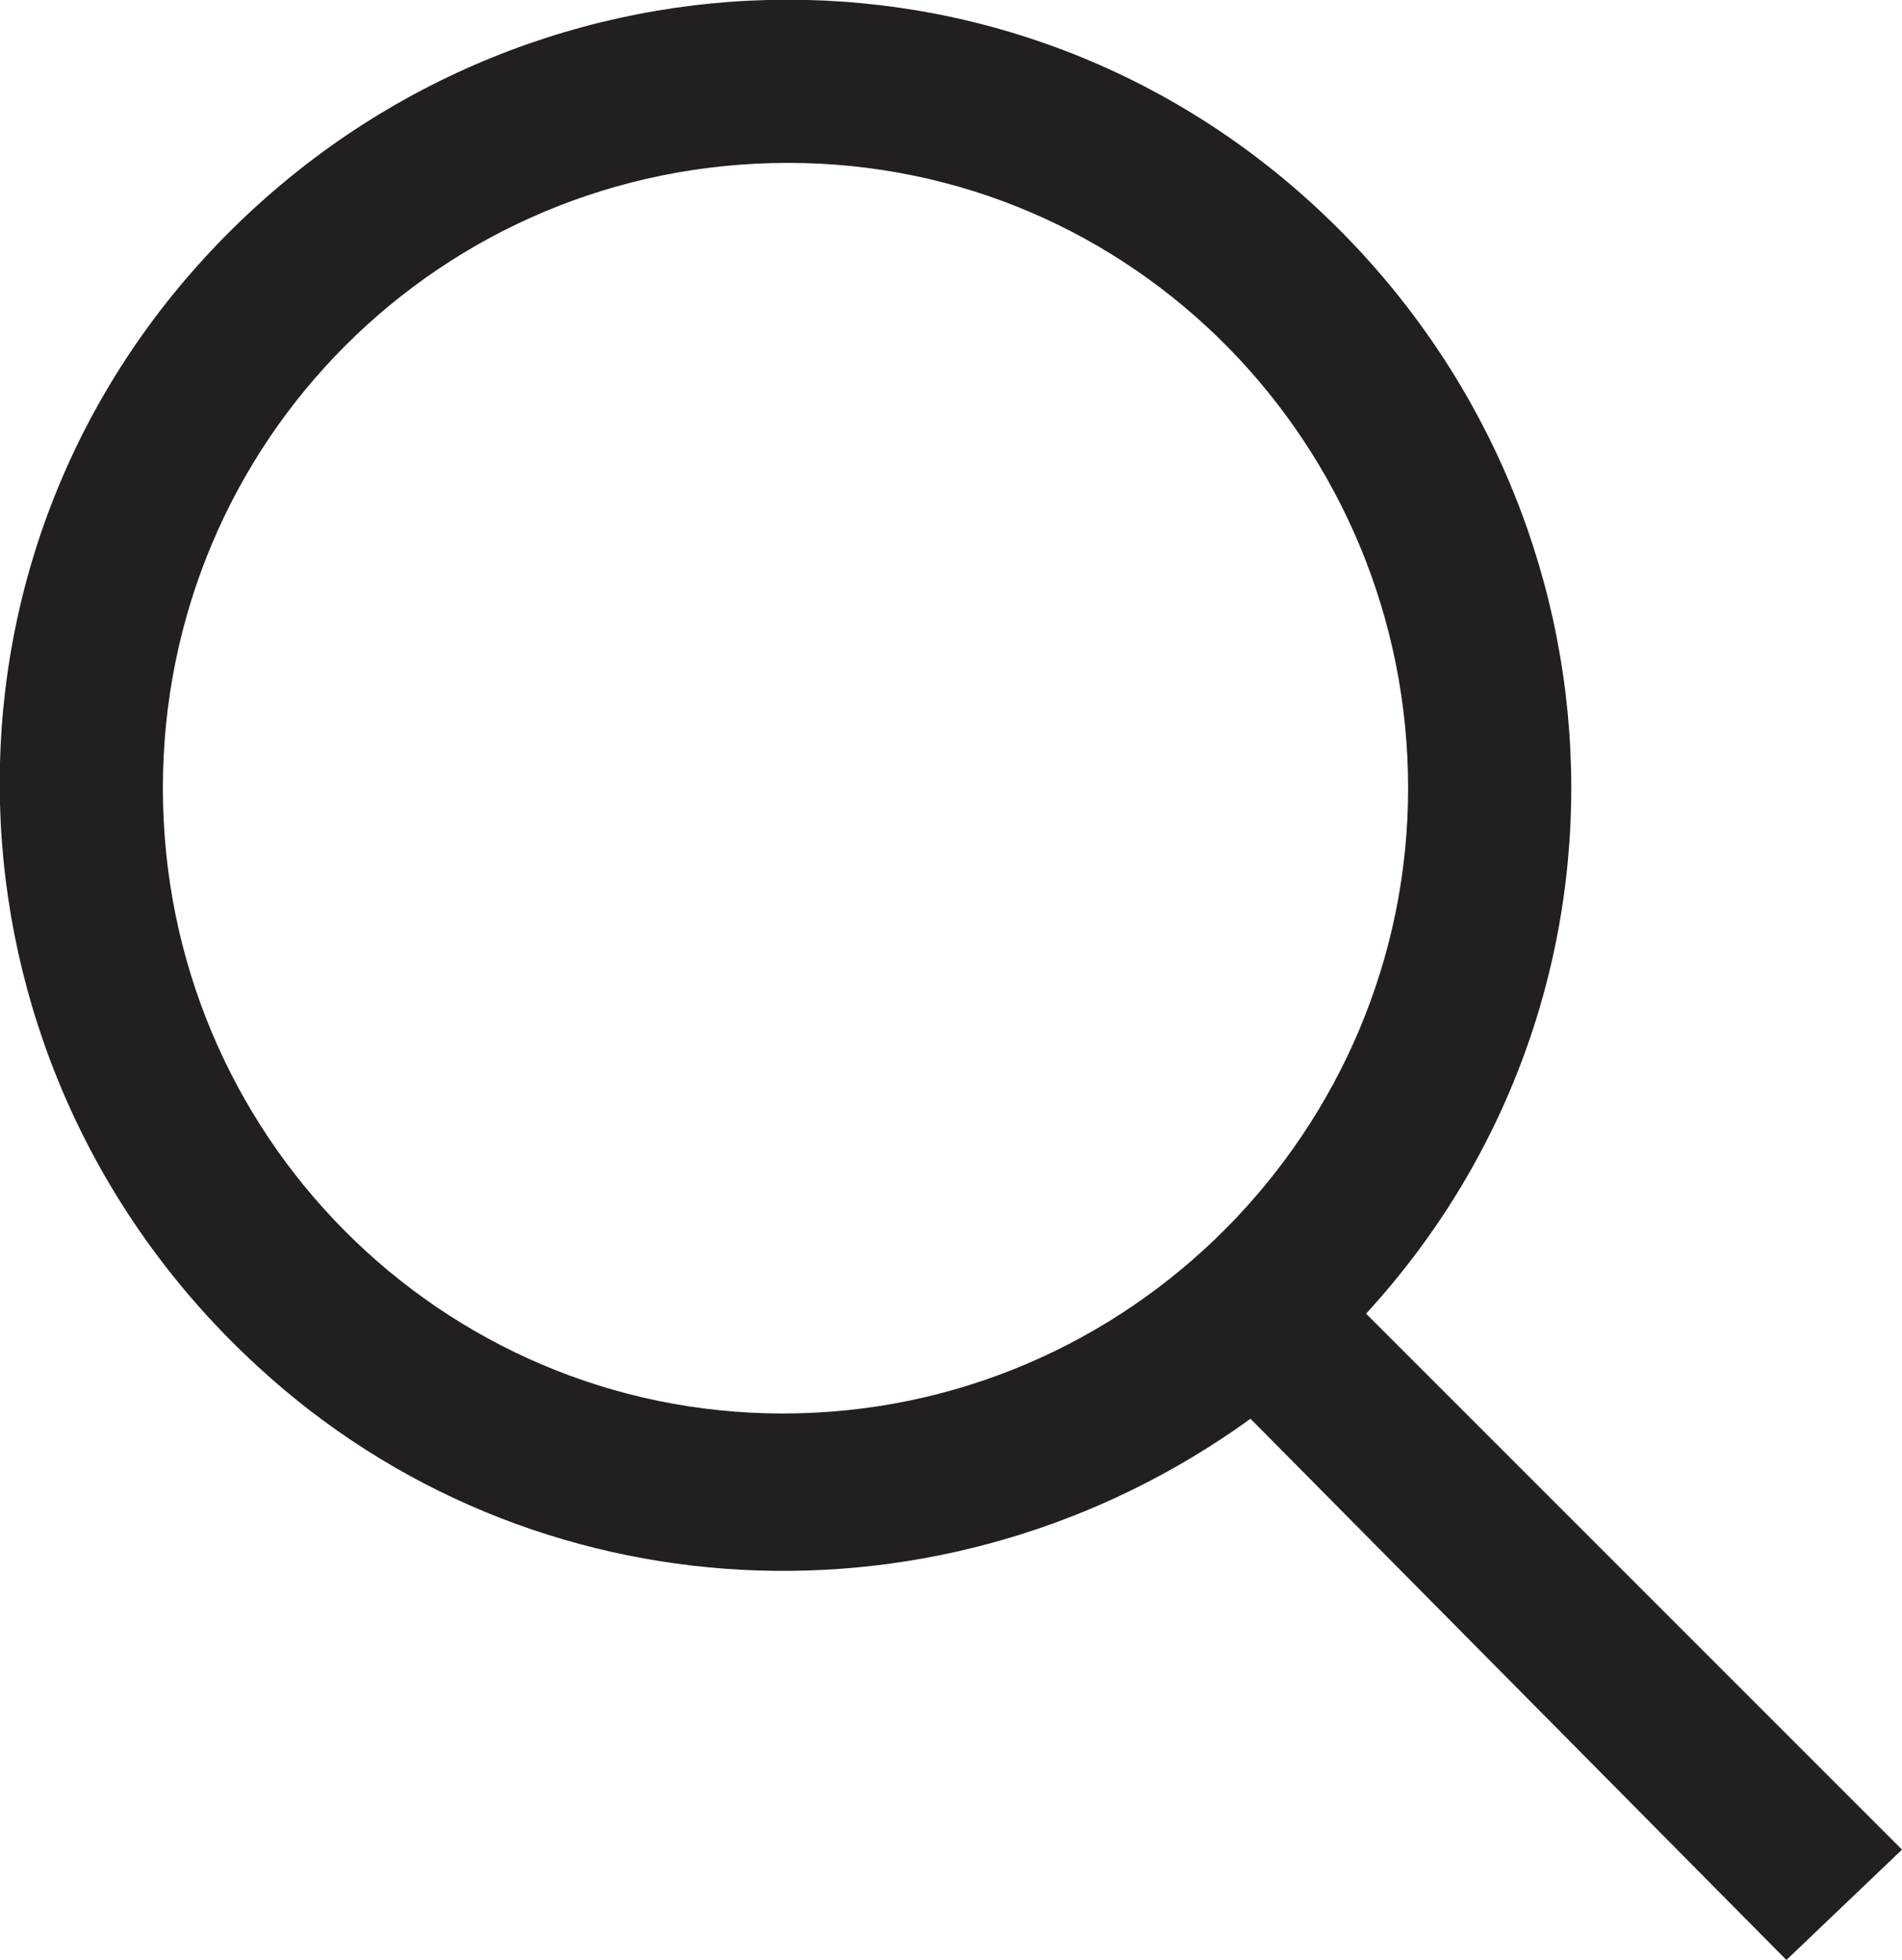 <?xml version="1.0" encoding="utf-8"?>
<!-- Generator: Adobe Illustrator 20.0.0, SVG Export Plug-In . SVG Version: 6.00 Build 0)  -->
<!DOCTYPE svg PUBLIC "-//W3C//DTD SVG 1.1//EN" "http://www.w3.org/Graphics/SVG/1.1/DTD/svg11.dtd">
<svg version="1.1" id="Layer_1" xmlns="http://www.w3.org/2000/svg" xmlns:xlink="http://www.w3.org/1999/xlink" x="0px" y="0px"
	 viewBox="0 0 36.2 37.3" style="enable-background:new 0 0 36.2 37.3;" xml:space="preserve">
<style type="text/css">
	.st0{fill:#231F20;}
</style>
<title>Untitled-1</title>
<path class="st0" d="M36.2,35.2L26,25c5.6-6.1,5.1-15.5-1-21.1S9.5-1.2,3.9,4.9s-5.1,15.5,1,21.1c5.2,4.8,13.1,5.2,18.9,1L34,37.3
	L36.2,35.2z M3.1,15c0-6.6,5.3-11.9,11.9-11.9S26.8,8.5,26.8,15s-5.3,11.9-11.9,11.9l0,0C8.4,26.9,3.1,21.6,3.1,15z"/>
</svg>
